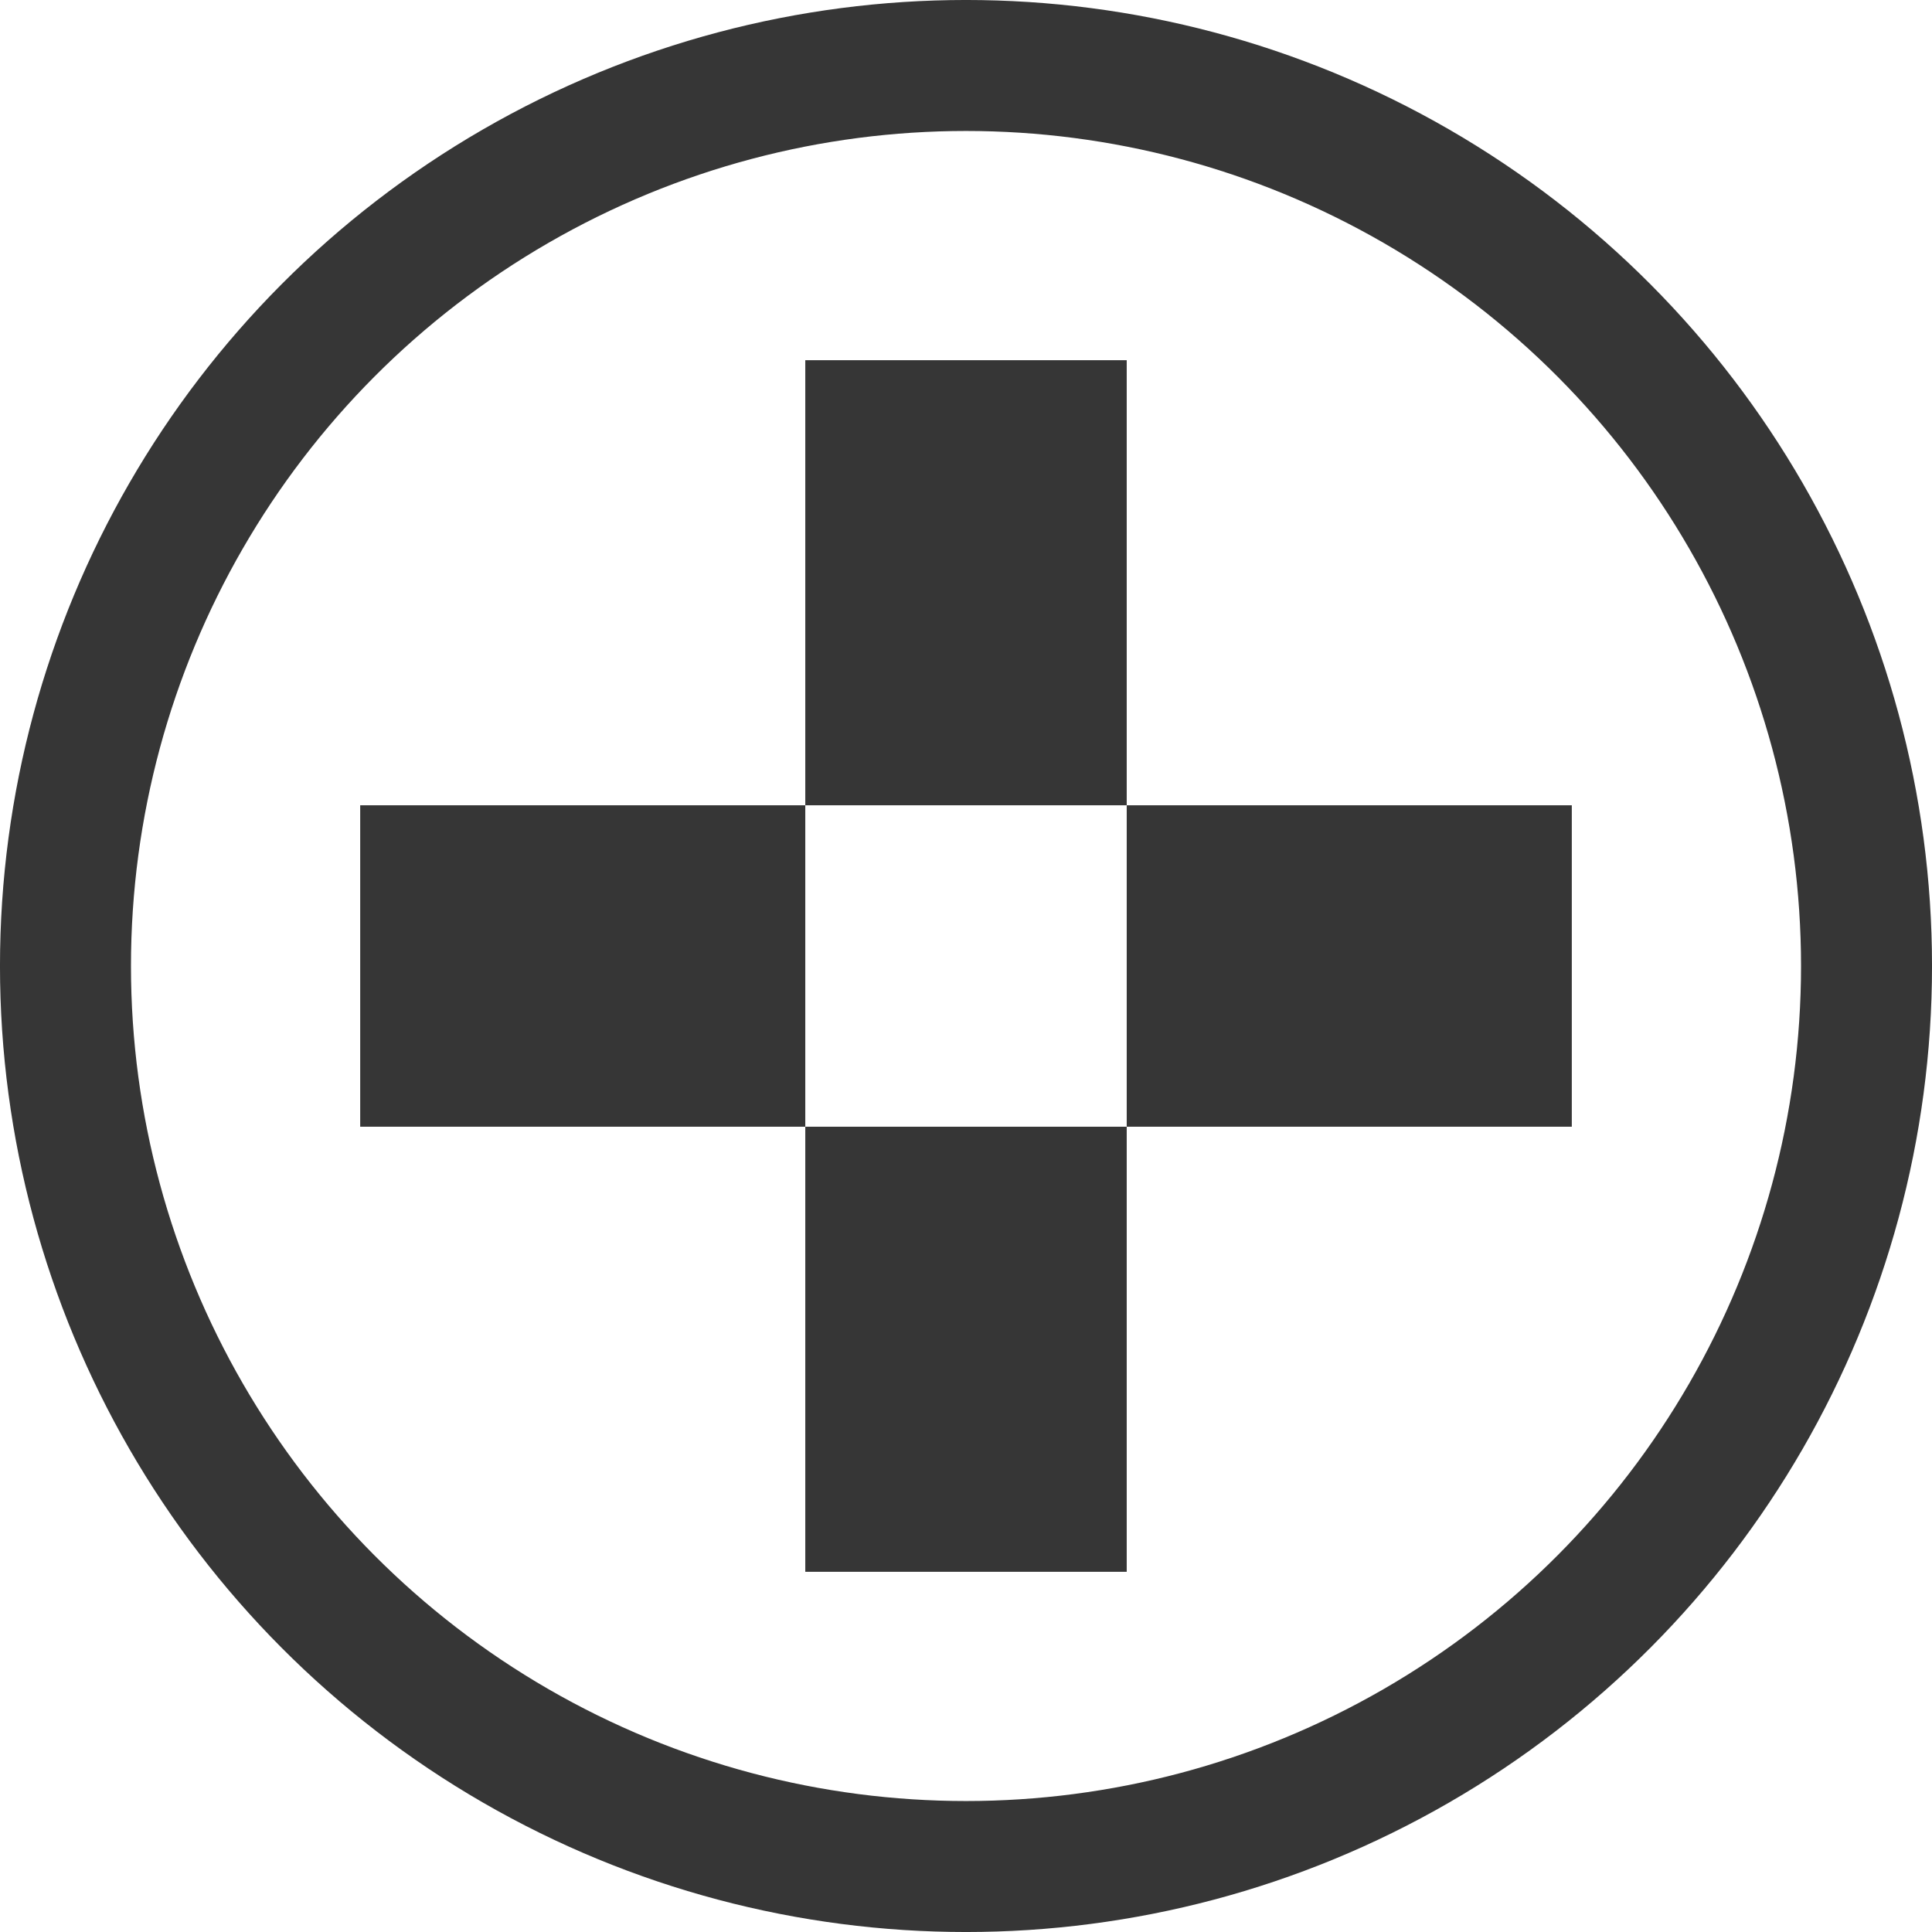 <svg xmlns="http://www.w3.org/2000/svg" width="64" height="64" viewBox="0 0 64 64" fill="none"><circle cx="32" cy="32" r="29.831" stroke="#363636" stroke-width="4.339"/><rect x="26.676" y="11.932" width="10.648" height="14.744" fill="#363636"/><rect x="26.676" y="37.324" width="10.648" height="14.744" fill="#363636"/><rect x="37.324" y="37.324" width="10.648" height="14.744" transform="rotate(-90 37.324 37.324)" fill="#363636"/><rect x="11.932" y="37.324" width="10.648" height="14.744" transform="rotate(-90 11.932 37.324)" fill="#363636"/></svg>
